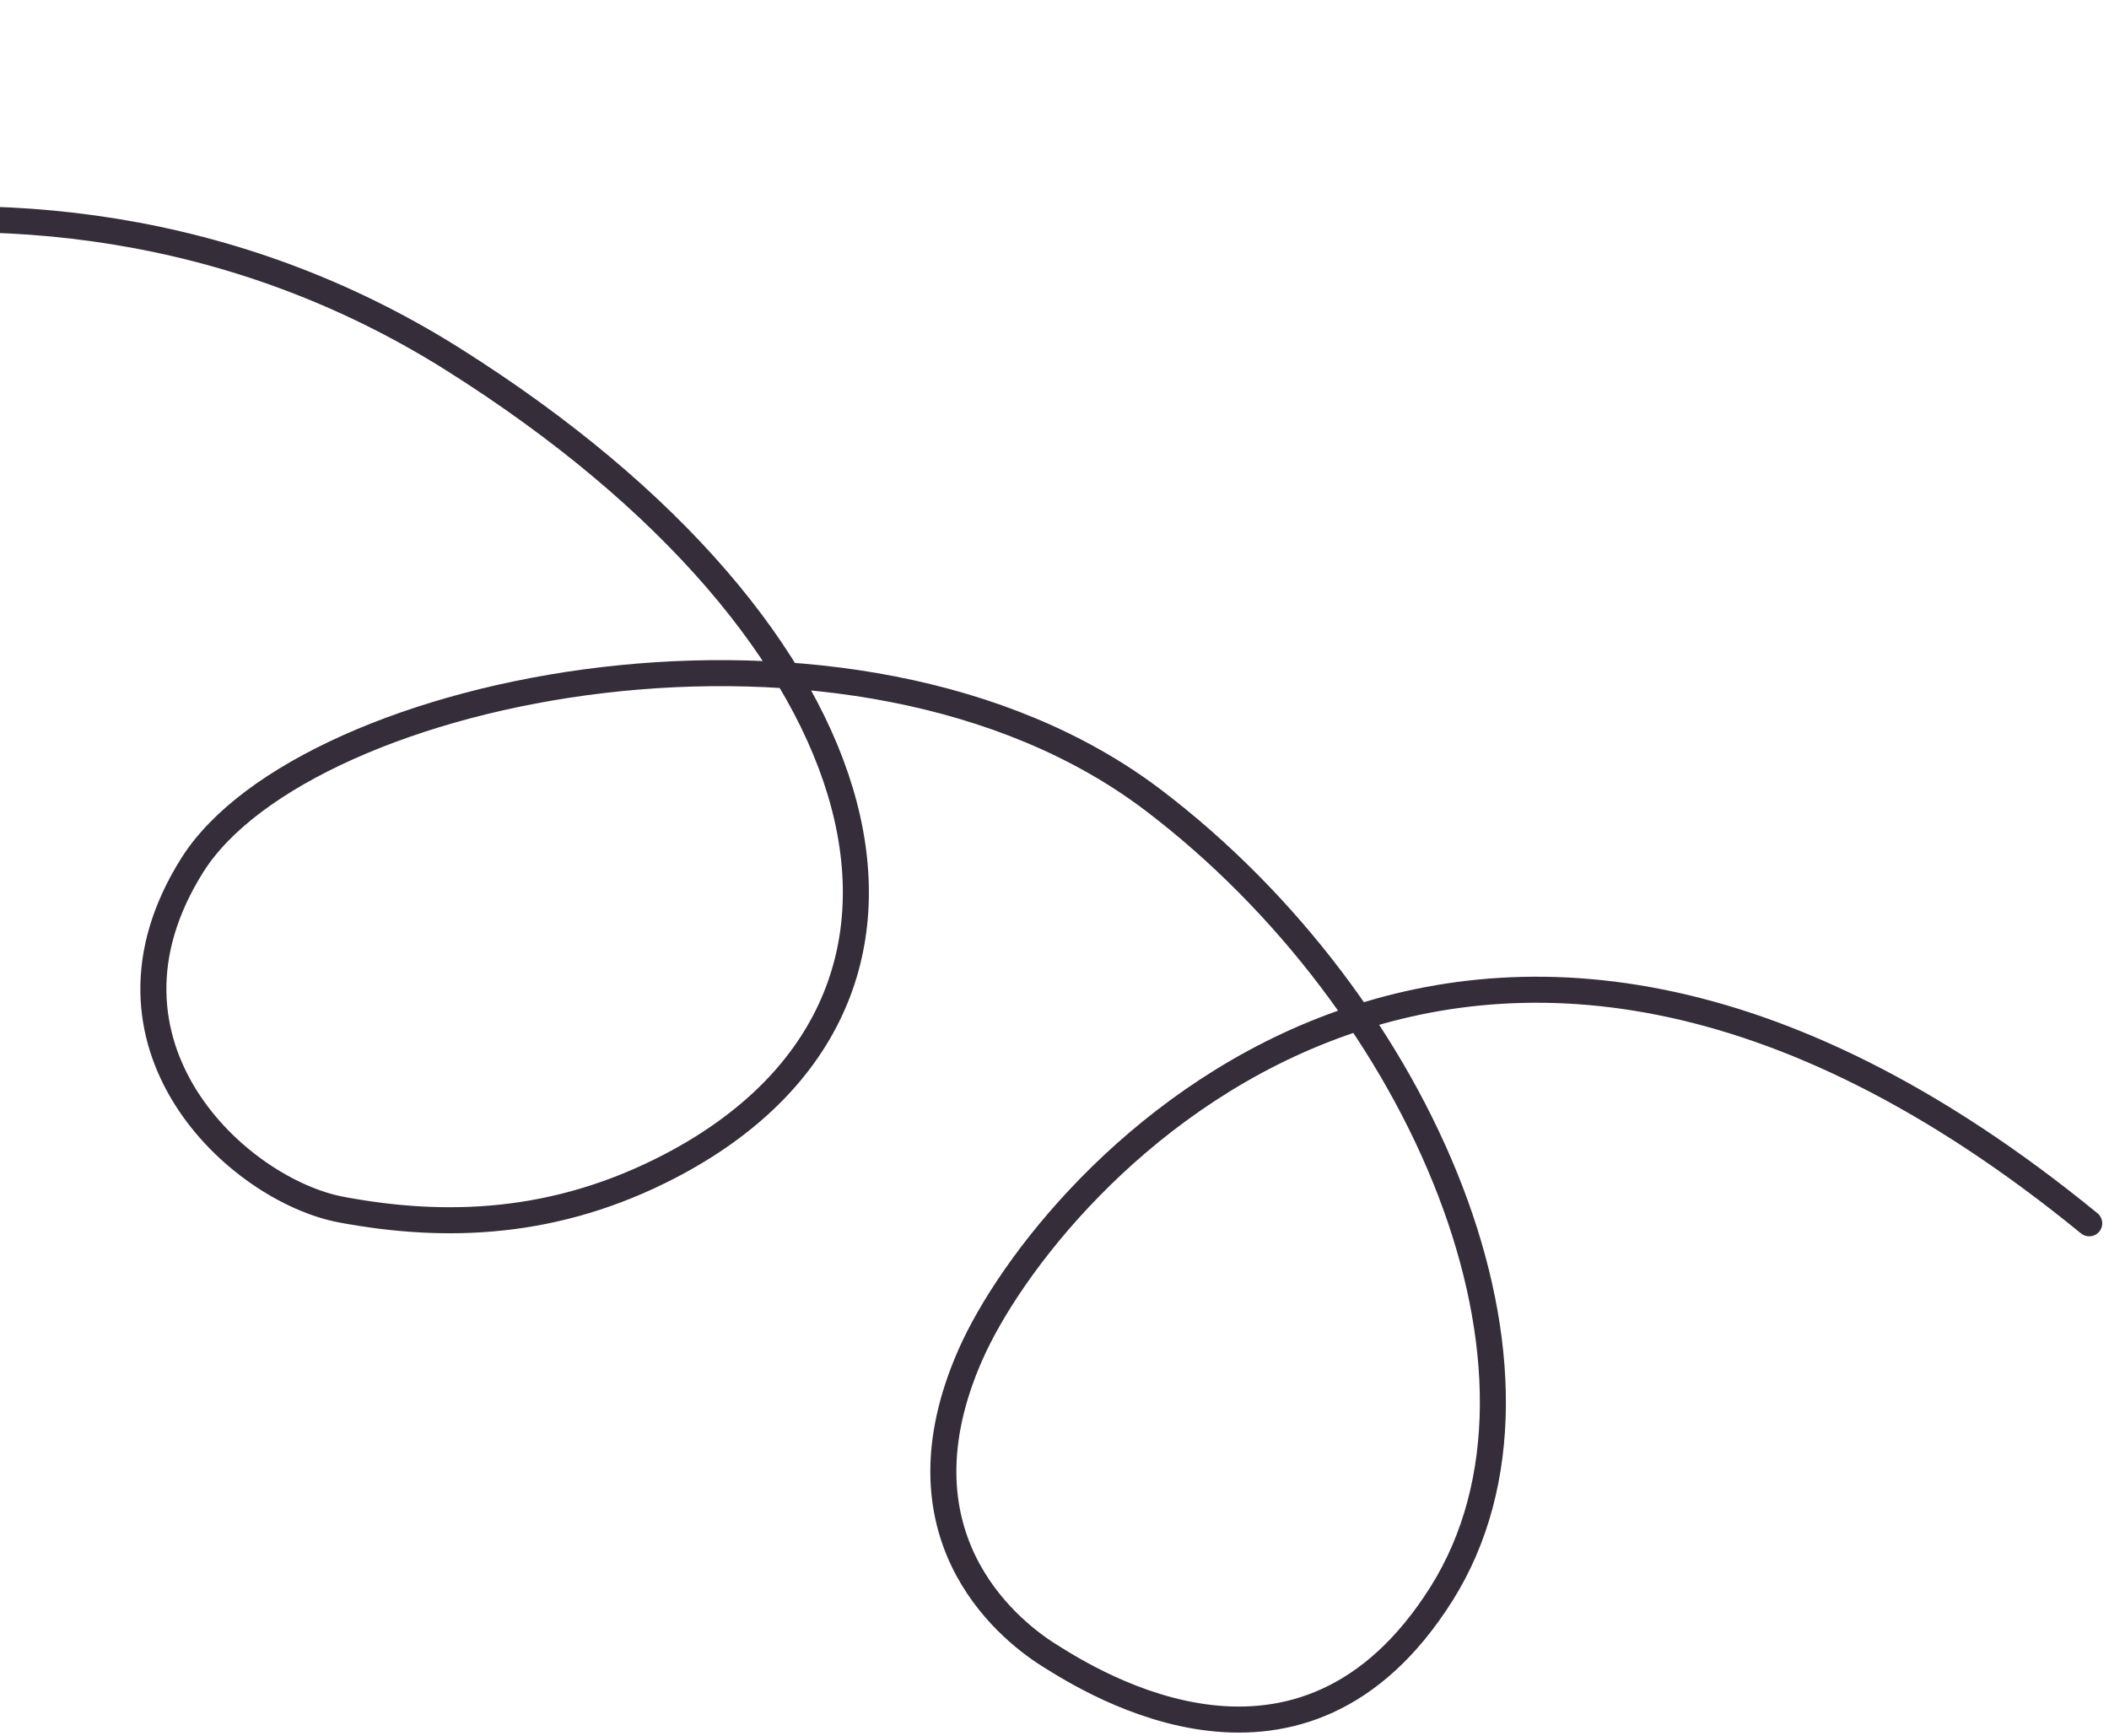 <svg width="243" height="200" viewBox="0 0 243 200" fill="none" xmlns="http://www.w3.org/2000/svg">
<path d="M-125.439 12.283C-125.439 12.283 -75.944 -4.03 -44.579 3.778C-2.91 14.152 -3.456 79.875 -19.263 104.281C-35.07 128.687 -61.377 117.965 -76.237 107.152C-91.097 96.338 -92.982 70.163 -75.656 50.843C-58.331 31.524 1.518 9.481 52.201 41.4C102.885 73.319 113.34 115.515 77.216 134.355C63.986 141.255 51.267 141.619 39.348 139.388C27.428 137.158 9.136 120.362 22.159 99.683C35.183 79.003 98.391 66 132.898 92.219C163.803 115.703 182.116 158.202 166.087 183.655C150.057 209.109 126.007 193.963 120.84 190.709C115.672 187.454 102.813 176.577 111.8 156.135C120.788 135.692 168.346 81.773 240.72 140.96" stroke="#352d39" stroke-width="3" stroke-linecap="round"/>
</svg>
